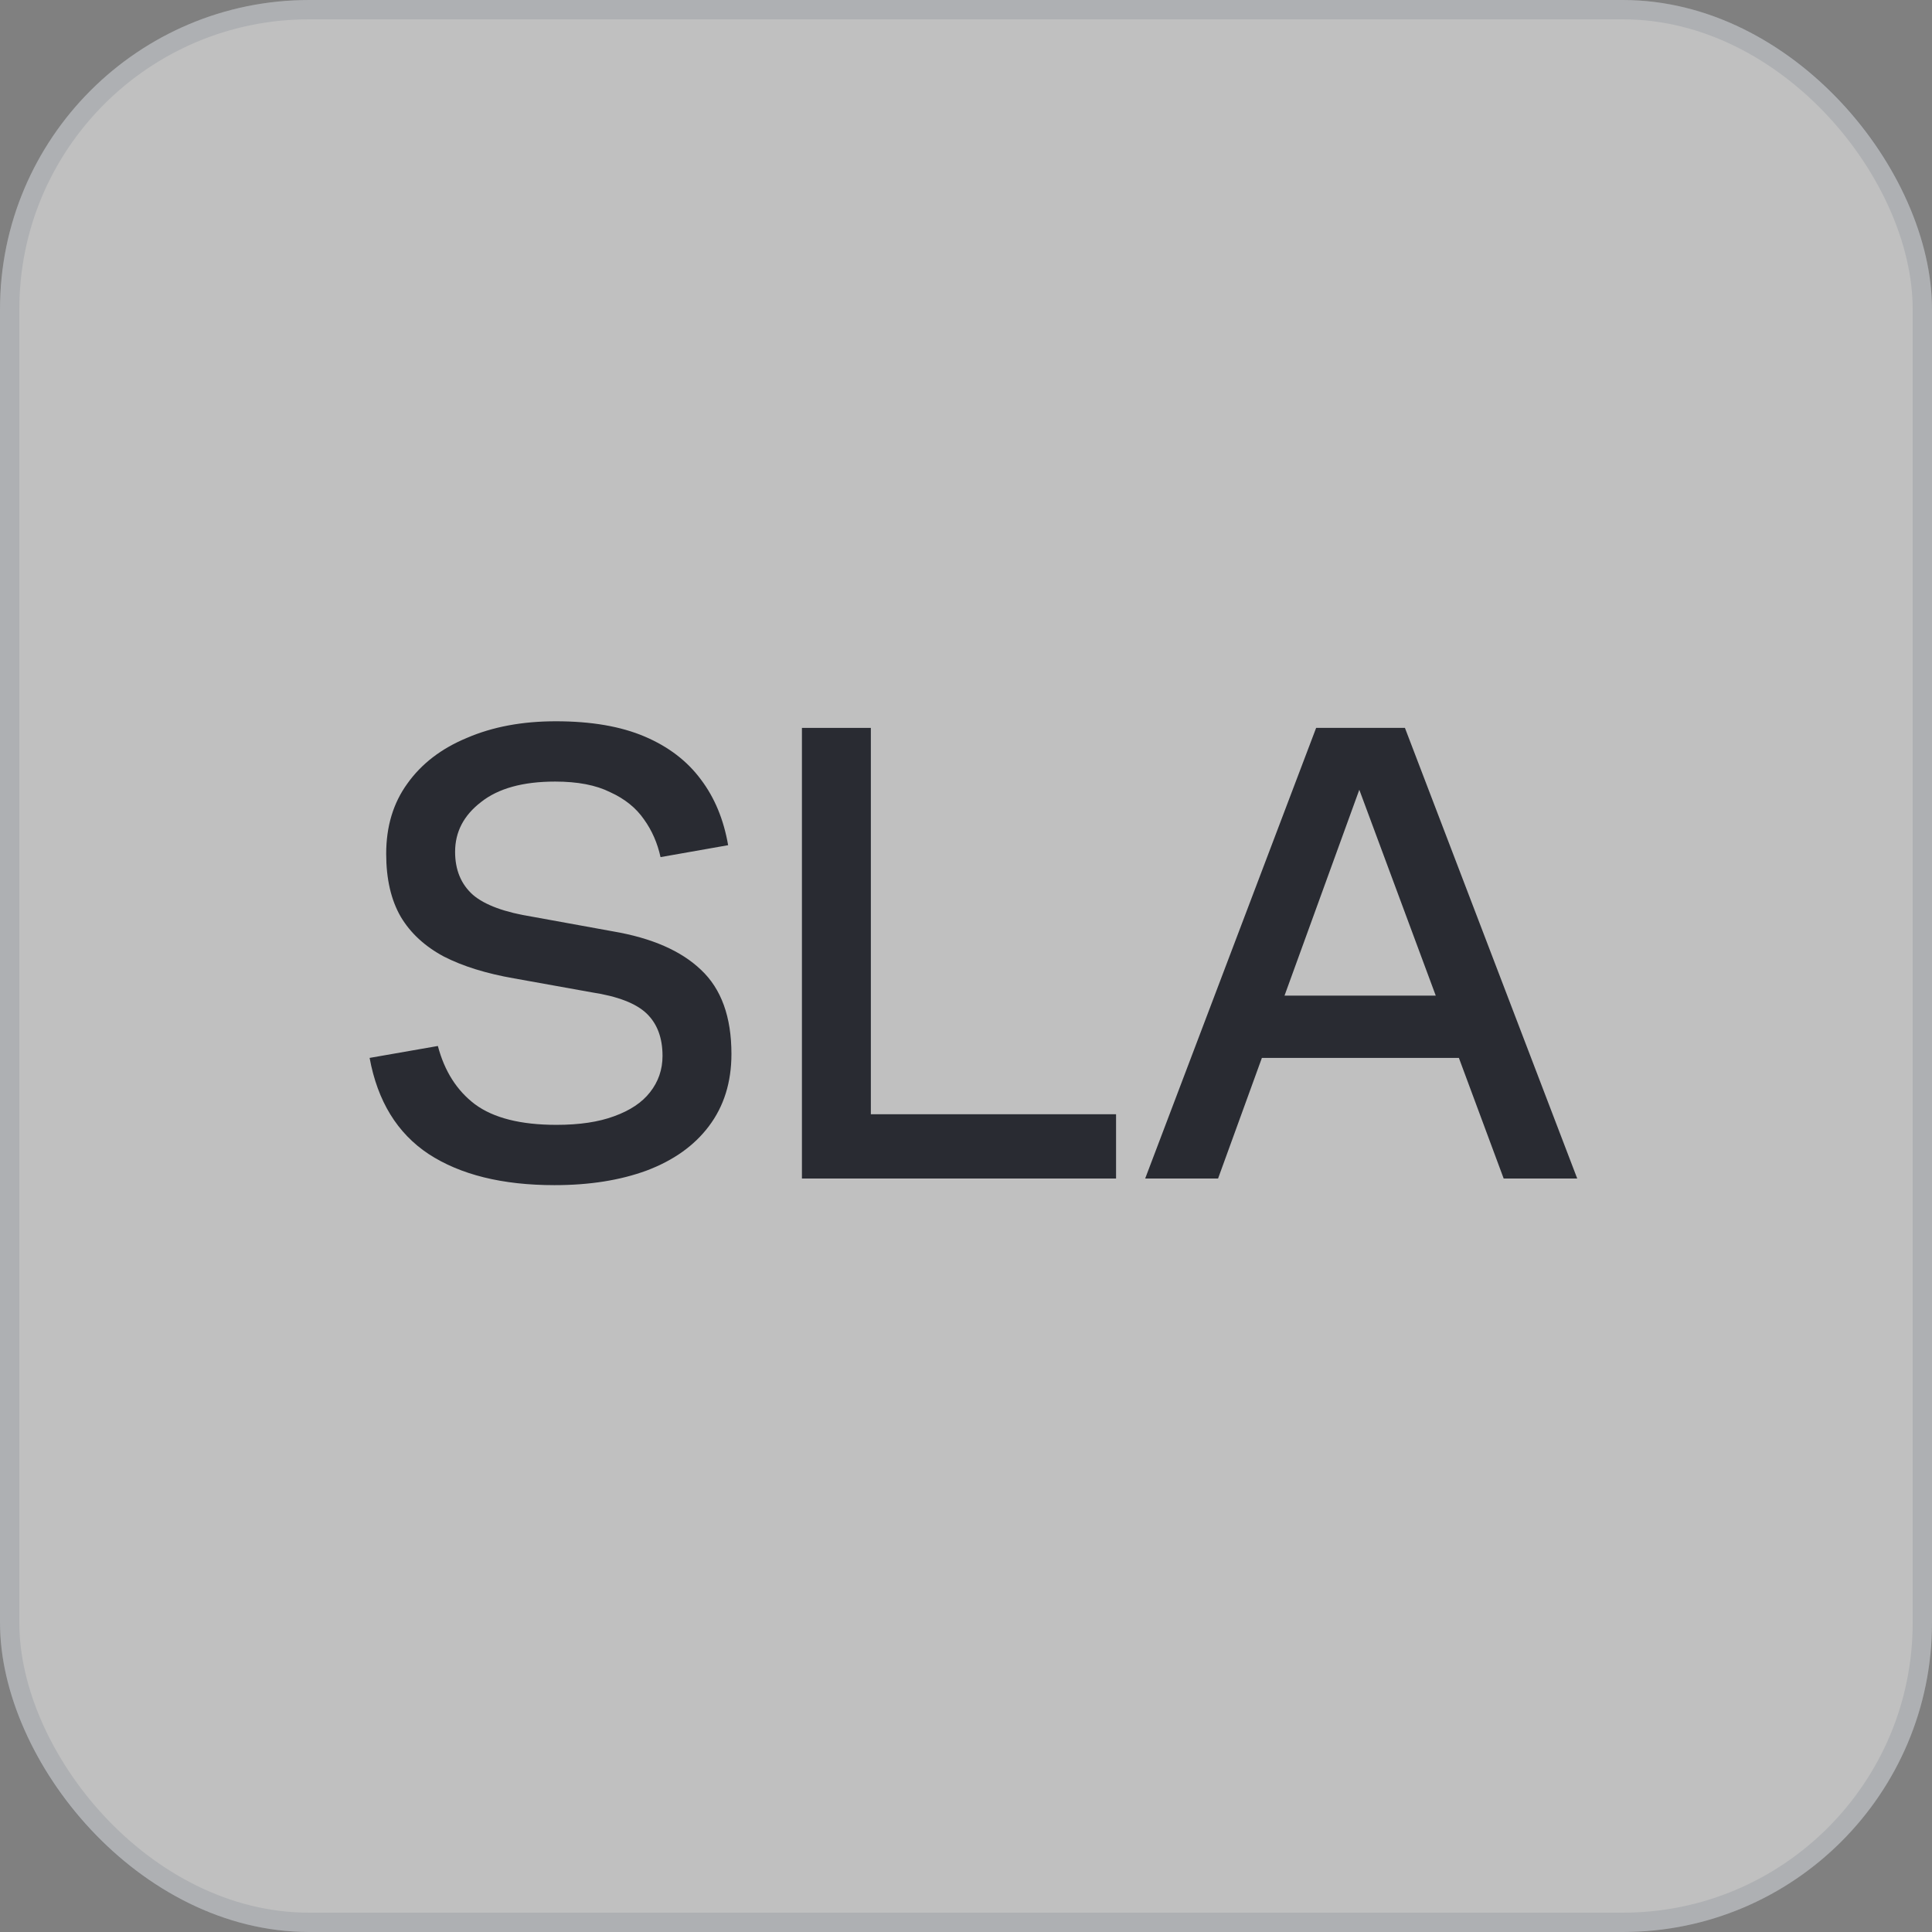 <svg width="100" height="100" viewBox="0 0 100 100" fill="none" xmlns="http://www.w3.org/2000/svg">
<rect x="0" y="0" width="100" height="100" fill="#808080" stroke="none"/>
<rect width="100" height="100" rx="16" fill="white" fill-opacity="0.5"/>
<rect x="0.5" y="0.5" width="99" height="99" rx="15.5" stroke="#0B203F" stroke-opacity="0.1"/>
<path d="M19.131 54.757L22.664 54.14C23.007 55.443 23.648 56.45 24.585 57.158C25.545 57.867 26.952 58.222 28.804 58.222C29.993 58.222 30.988 58.073 31.788 57.776C32.611 57.478 33.229 57.067 33.64 56.541C34.075 55.992 34.292 55.363 34.292 54.654C34.292 53.717 34.017 52.985 33.469 52.459C32.92 51.933 31.971 51.568 30.622 51.362L26.609 50.641C25.168 50.39 23.956 50.013 22.973 49.51C21.99 48.984 21.247 48.298 20.743 47.452C20.24 46.583 19.989 45.496 19.989 44.193C19.989 42.775 20.355 41.563 21.086 40.557C21.818 39.528 22.847 38.739 24.173 38.191C25.5 37.619 27.032 37.333 28.77 37.333C30.599 37.333 32.131 37.596 33.366 38.122C34.601 38.648 35.572 39.391 36.281 40.351C36.99 41.289 37.459 42.421 37.688 43.747L34.189 44.364C34.029 43.633 33.743 42.981 33.331 42.409C32.92 41.815 32.337 41.346 31.582 41.003C30.851 40.637 29.901 40.454 28.735 40.454C27.066 40.454 25.785 40.809 24.894 41.518C24.002 42.204 23.556 43.061 23.556 44.09C23.556 45.028 23.865 45.771 24.482 46.32C25.099 46.846 26.128 47.223 27.569 47.452L31.719 48.206C33.732 48.549 35.252 49.212 36.281 50.196C37.333 51.179 37.859 52.631 37.859 54.552C37.859 56.015 37.47 57.261 36.693 58.29C35.938 59.296 34.864 60.062 33.469 60.588C32.097 61.092 30.508 61.343 28.701 61.343C26.003 61.343 23.83 60.806 22.184 59.731C20.561 58.656 19.543 56.998 19.131 54.757Z" fill="#292B32"/>
<path d="M57.767 57.673V61H41.508V37.676H45.075V57.673H57.767Z" fill="#292B32"/>
<path d="M72.719 37.676L81.637 61H77.83L69.907 39.665H70.798L63.047 61H59.274L68.123 37.676H72.719ZM76.801 54.757H63.836V51.533H76.801V54.757Z" fill="#292B32"/>
</svg>
